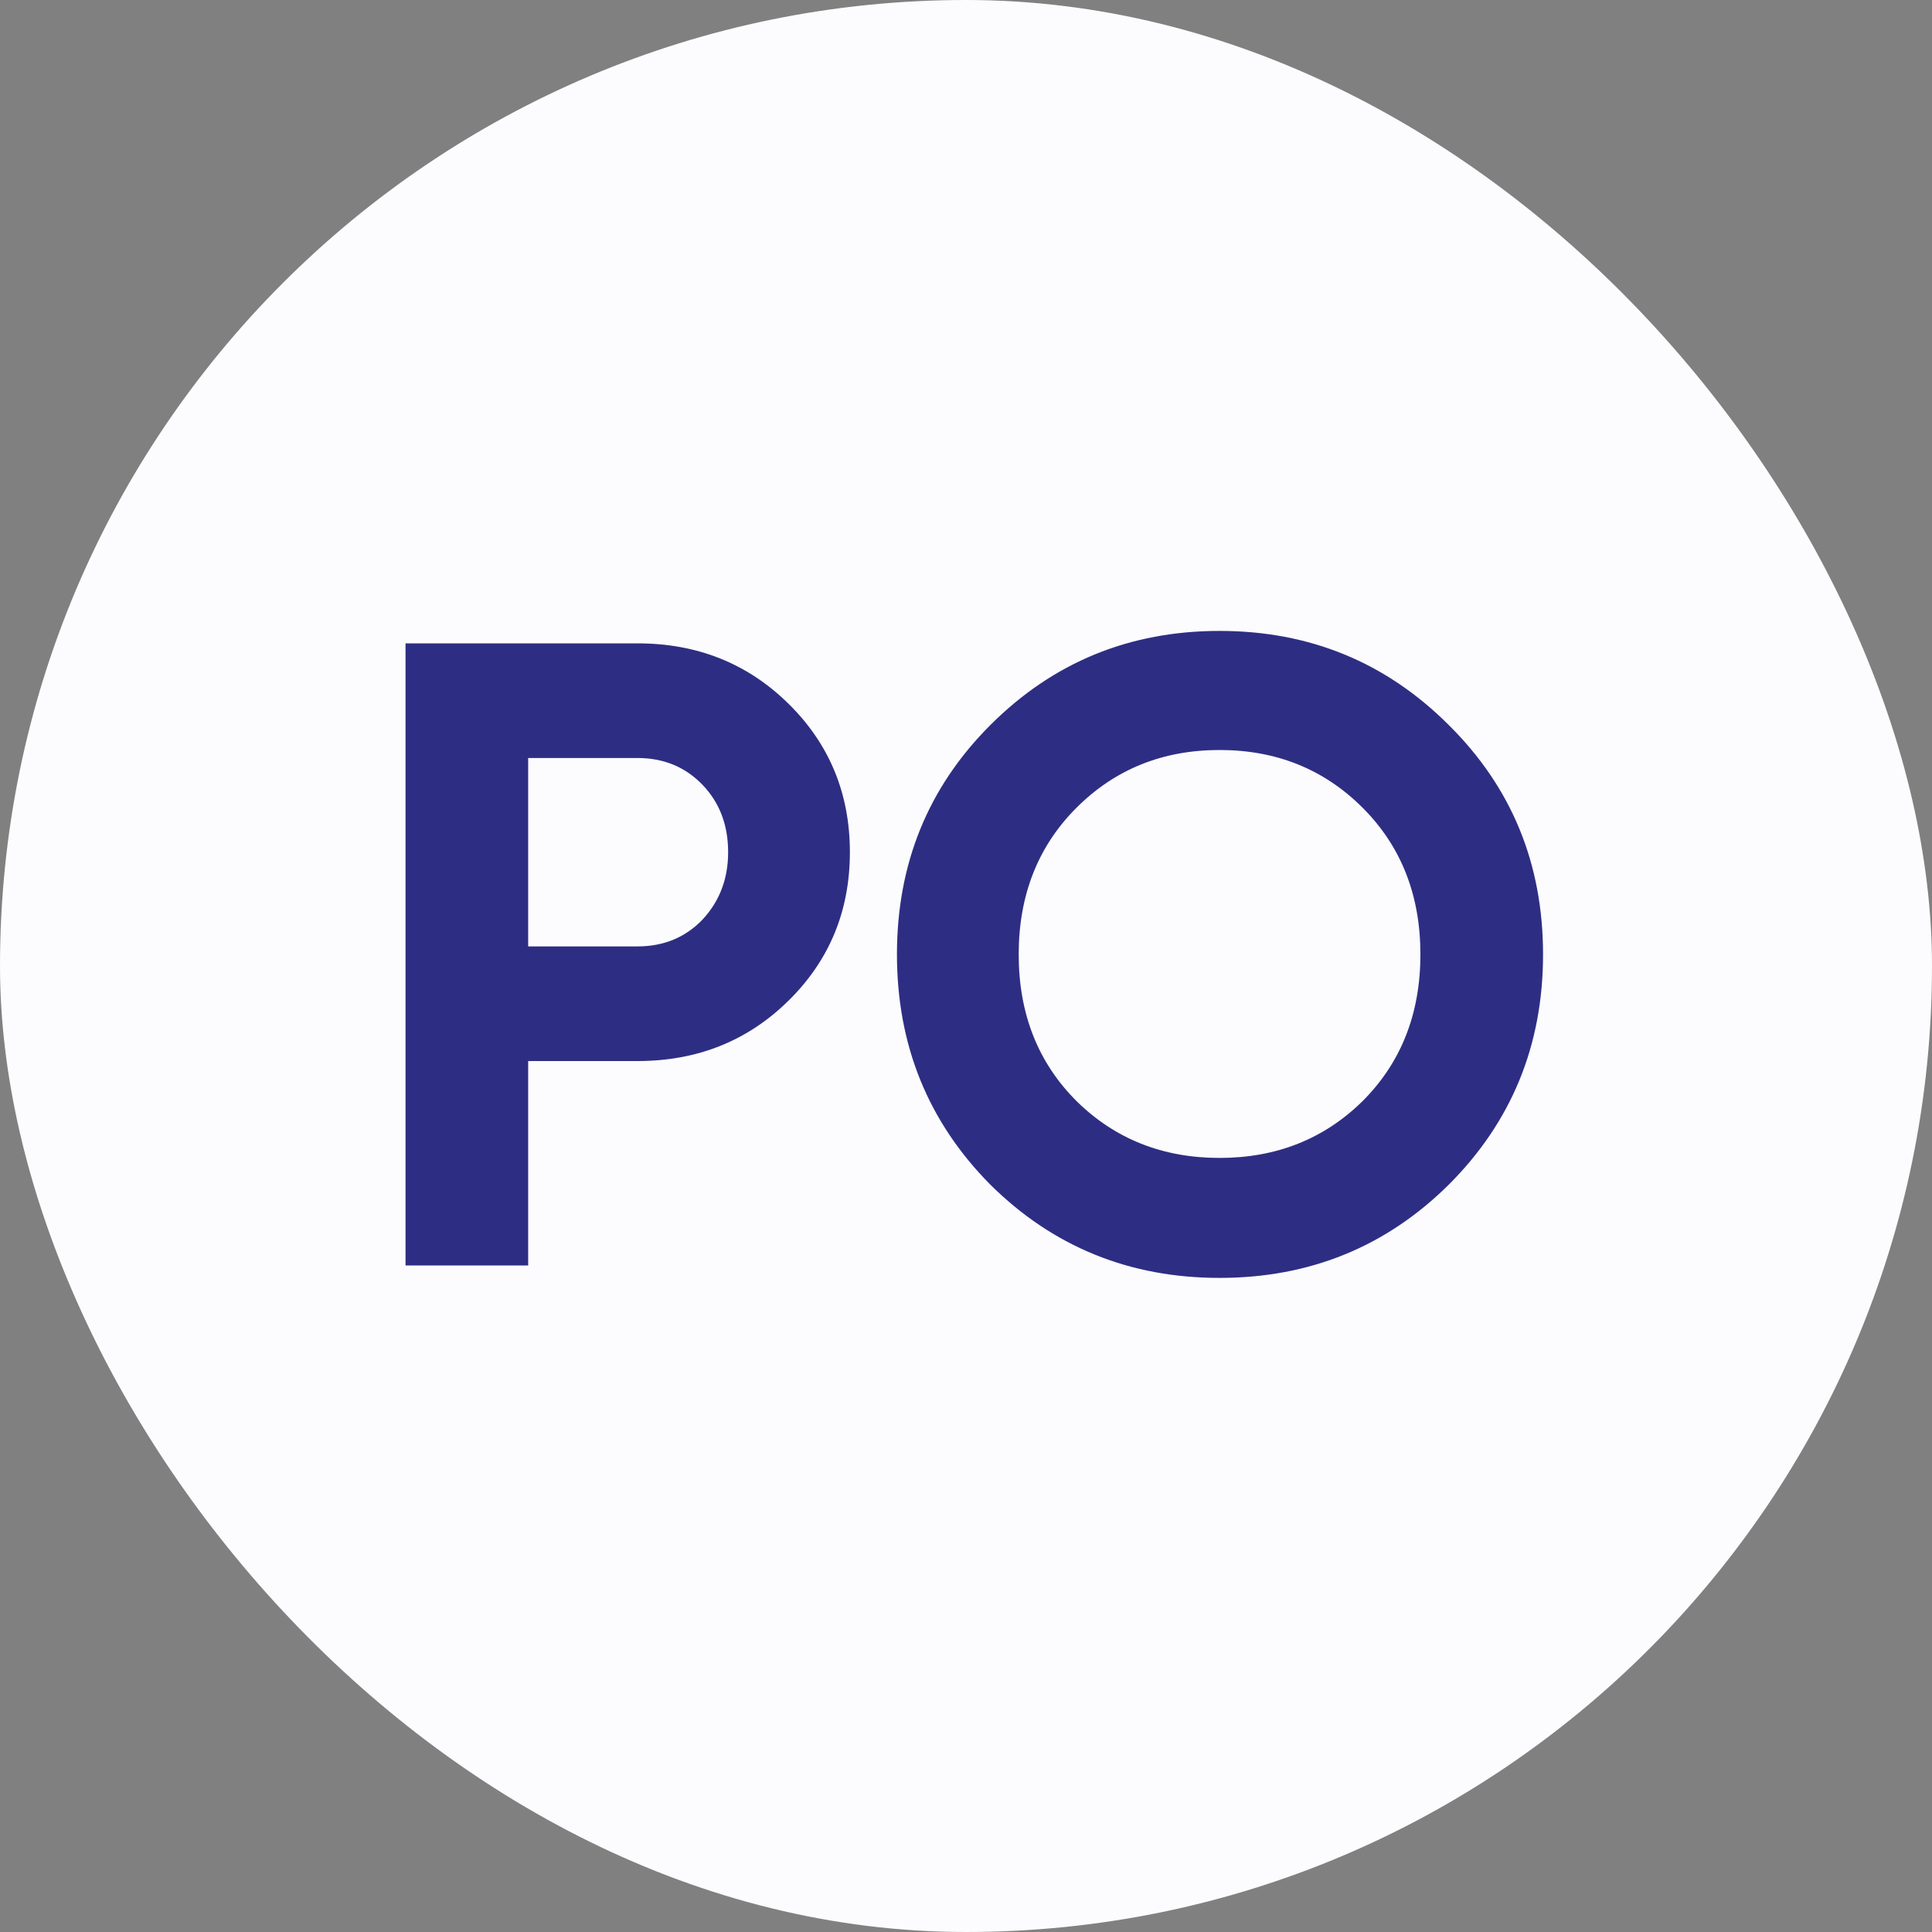 <?xml version="1.0" encoding="UTF-8"?> <svg xmlns="http://www.w3.org/2000/svg" width="100" height="100" viewBox="0 0 100 100" fill="none"><rect x="0" y="0" width="100" height="100" fill="#808080" stroke="none"/> <rect width="100" height="100" rx="50" fill="#FCFCFF"></rect> <path d="M32.996 33.3C36.093 33.3 38.7 34.343 40.816 36.428C42.932 38.513 43.99 41.074 43.99 44.11C43.99 47.146 42.932 49.707 40.816 51.792C38.7 53.877 36.093 54.92 32.996 54.92H27.338V65.5H20.99V33.3H32.996ZM32.996 48.986C34.345 48.986 35.465 48.526 36.354 47.606C37.243 46.655 37.688 45.49 37.688 44.11C37.688 42.699 37.243 41.534 36.354 40.614C35.465 39.694 34.345 39.234 32.996 39.234H27.338V48.986H32.996ZM74.992 61.314C71.742 64.534 67.785 66.144 63.124 66.144C58.463 66.144 54.507 64.534 51.256 61.314C48.036 58.063 46.426 54.092 46.426 49.4C46.426 44.708 48.036 40.752 51.256 37.532C54.507 34.281 58.463 32.656 63.124 32.656C67.785 32.656 71.742 34.281 74.992 37.532C78.243 40.752 79.868 44.708 79.868 49.4C79.868 54.092 78.243 58.063 74.992 61.314ZM55.718 56.99C57.712 58.953 60.18 59.934 63.124 59.934C66.068 59.934 68.537 58.953 70.53 56.99C72.523 54.997 73.52 52.467 73.52 49.4C73.52 46.333 72.523 43.803 70.53 41.81C68.537 39.817 66.068 38.82 63.124 38.82C60.18 38.82 57.712 39.817 55.718 41.81C53.725 43.803 52.728 46.333 52.728 49.4C52.728 52.467 53.725 54.997 55.718 56.99Z" fill="#2D2E83"></path> </svg> 